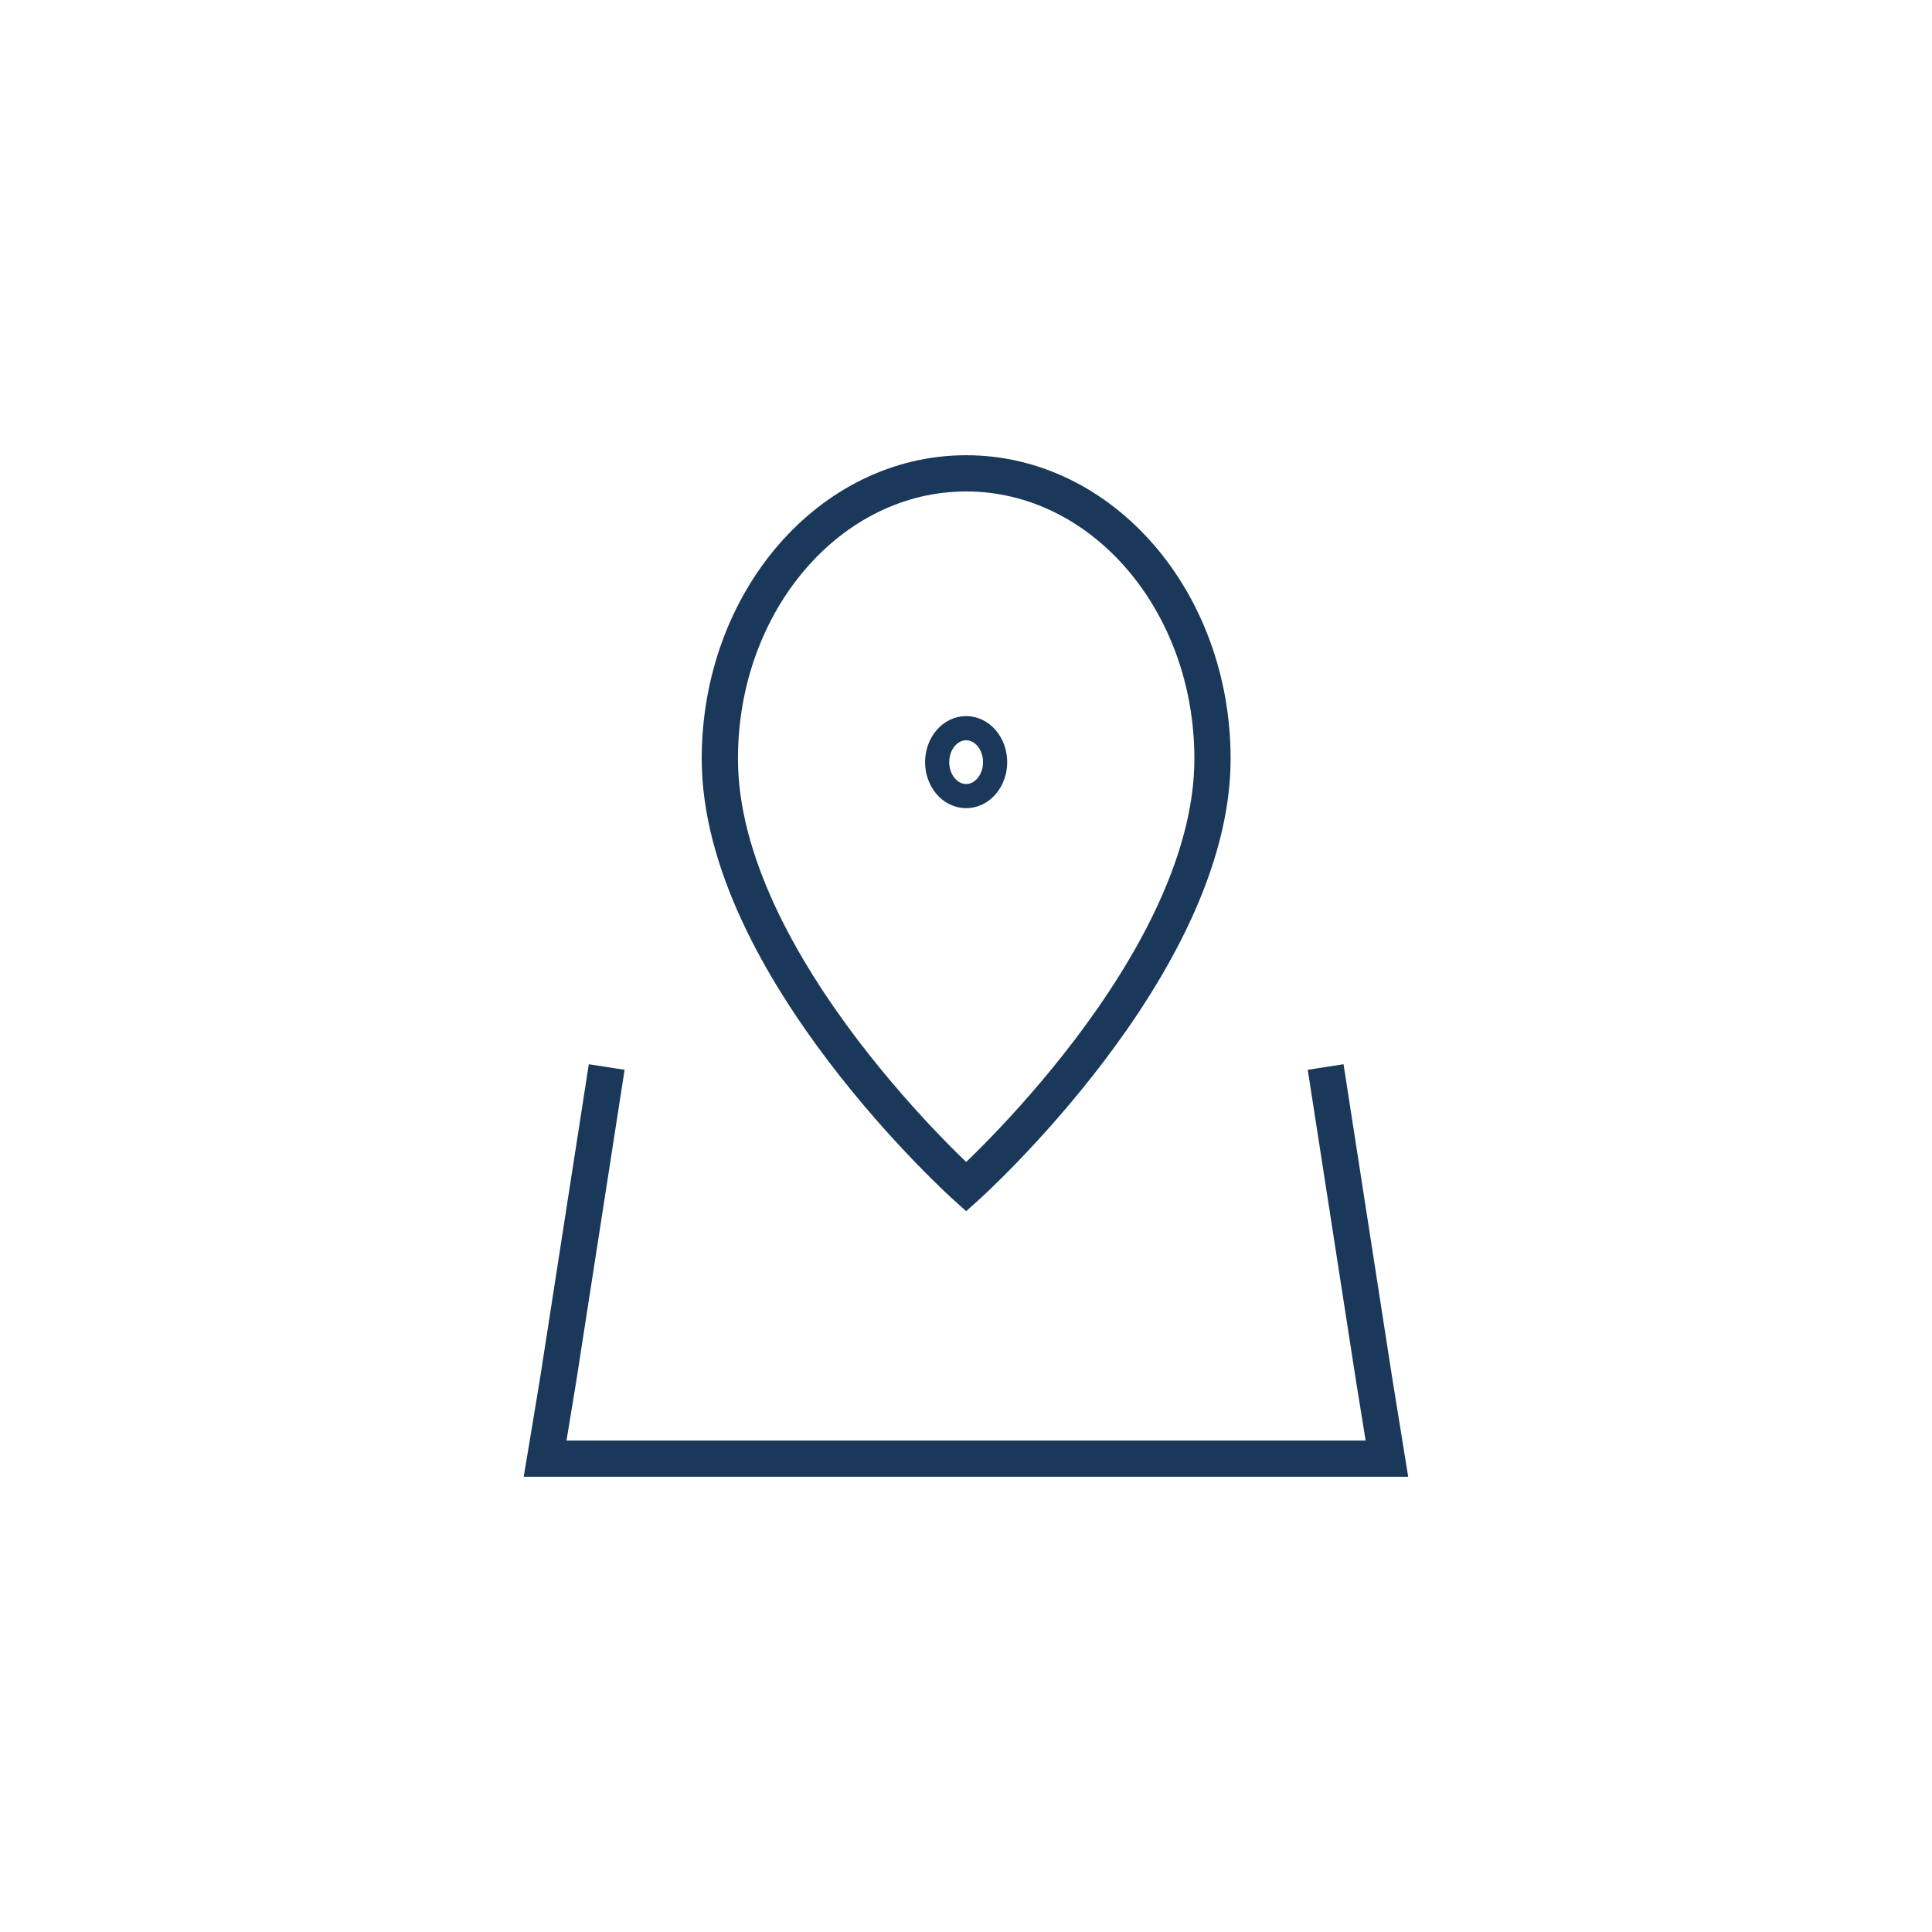 <svg width="80" height="80" viewBox="0 0 80 80" fill="none" xmlns="http://www.w3.org/2000/svg">
<path d="M41.206 31.559C41.206 31.932 41.079 32.29 40.854 32.553C40.629 32.817 40.324 32.965 40.006 32.965C39.687 32.965 39.382 32.817 39.157 32.553C38.932 32.29 38.806 31.932 38.806 31.559C38.806 31.186 38.932 30.828 39.157 30.564C39.382 30.3 39.687 30.152 40.006 30.152C40.324 30.152 40.629 30.3 40.854 30.564C41.079 30.828 41.206 31.186 41.206 31.559Z" stroke="#1A385A" stroke-linecap="square"/>
<path d="M25.007 44.924L23.12 57.083C23.057 57.488 22.571 60.4 22.571 60.4C22.571 60.4 25.13 60.4 25.482 60.4H54.532C54.883 60.4 57.429 60.4 57.429 60.4C57.429 60.4 56.956 57.488 56.893 57.083L55.007 44.924M50.207 31.418C50.207 40 40.007 49.145 40.007 49.145C40.007 49.145 29.807 40 29.807 31.418C29.807 24.89 34.374 19.6 40.007 19.6C45.64 19.6 50.207 24.89 50.207 31.418Z" stroke="#1A385A" stroke-width="1.5" stroke-linecap="square"/>
</svg>

